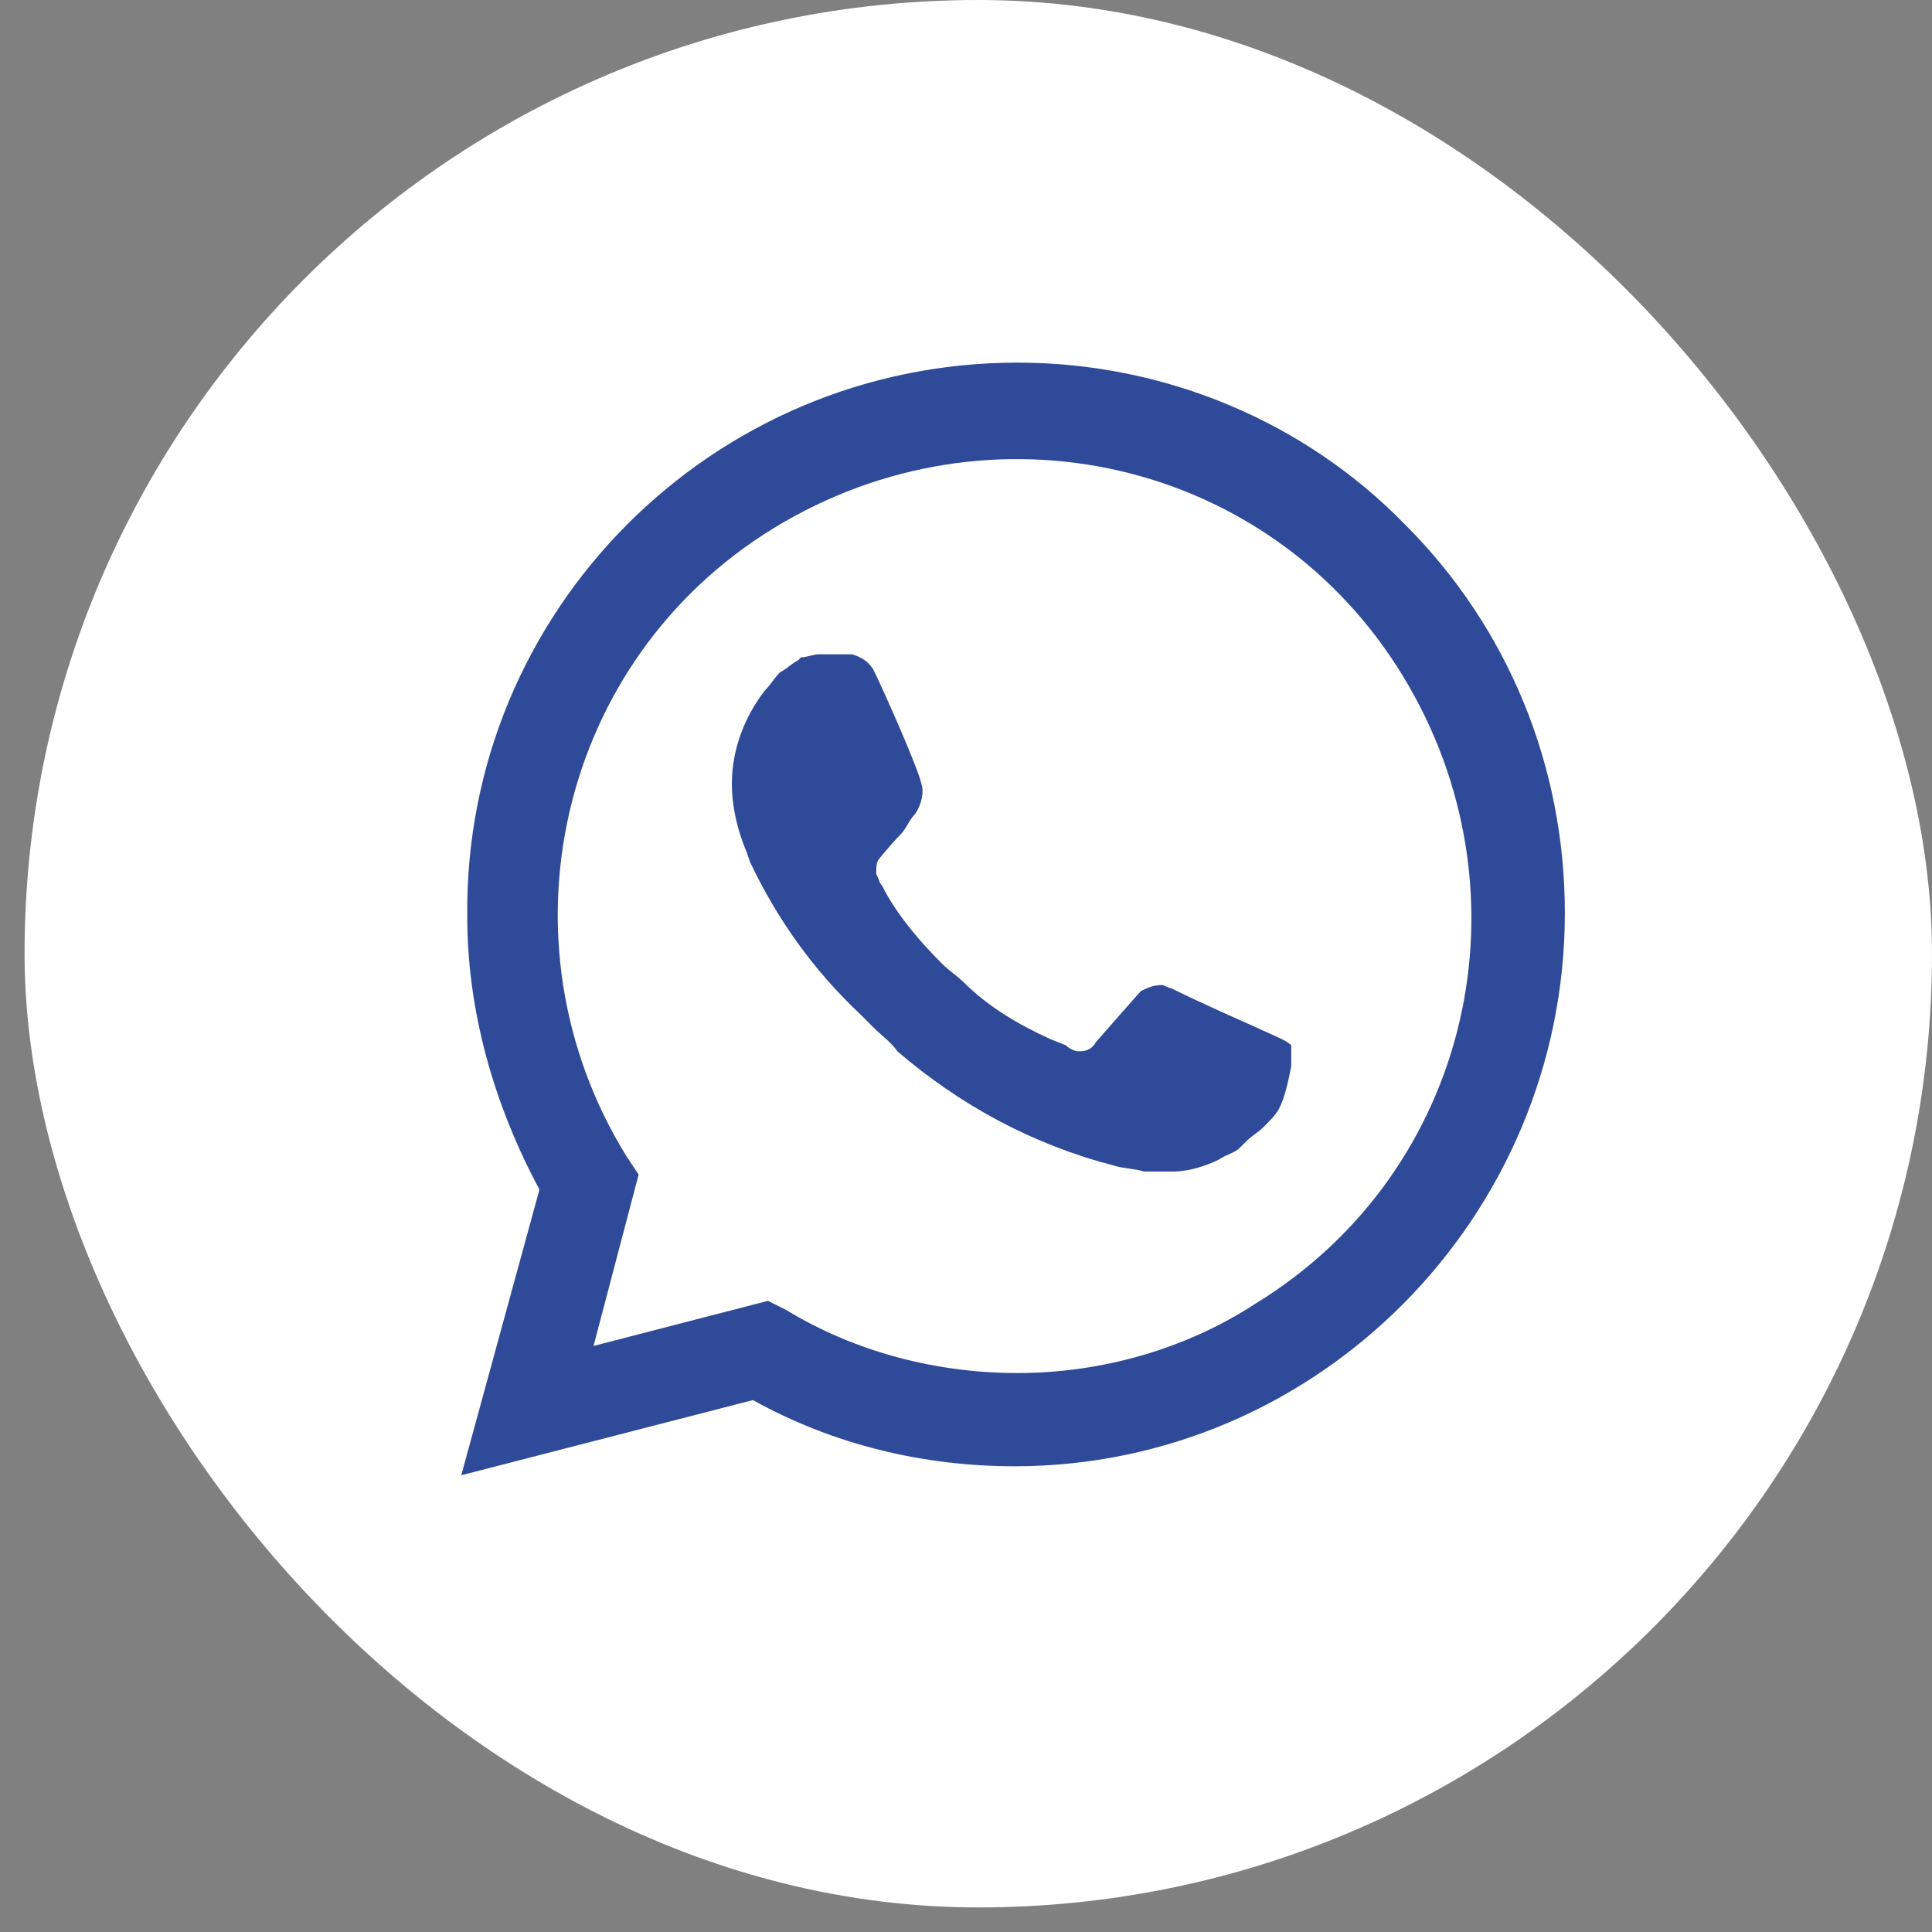 <?xml version="1.0" encoding="UTF-8"?> <svg xmlns="http://www.w3.org/2000/svg" width="32" height="32" viewBox="0 0 32 32" fill="none"><rect x="0" y="0" width="32" height="32" fill="#808080" stroke="none"/> <g id="WhatsApp"> <g id="WhatsApp_2"> <rect id="Rectangle" x="0.407" width="31.593" height="31.593" rx="15.796" fill="white"></rect> <path id="Vector" d="M23.28 8.696C21.586 6.952 19.245 6.006 16.854 6.006C11.774 6.006 7.689 10.14 7.739 15.171C7.739 16.765 8.188 18.309 8.935 19.703L7.64 24.435L12.471 23.19C13.816 23.937 15.31 24.286 16.804 24.286C21.835 24.286 25.919 20.151 25.919 15.121C25.919 12.68 24.973 10.389 23.28 8.696ZM16.854 22.742C15.509 22.742 14.165 22.393 13.019 21.696L12.72 21.546L9.831 22.293L10.578 19.454L10.379 19.155C8.188 15.619 9.234 10.937 12.82 8.745C16.406 6.554 21.038 7.6 23.23 11.186C25.421 14.772 24.375 19.404 20.789 21.596C19.643 22.343 18.249 22.742 16.854 22.742ZM21.237 17.213L20.689 16.964C20.689 16.964 19.893 16.615 19.395 16.366C19.345 16.366 19.295 16.316 19.245 16.316C19.096 16.316 18.996 16.366 18.896 16.416C18.896 16.416 18.847 16.466 18.149 17.263C18.099 17.362 18 17.412 17.9 17.412H17.85C17.801 17.412 17.701 17.362 17.651 17.312L17.402 17.213C16.854 16.964 16.356 16.665 15.958 16.266C15.858 16.167 15.709 16.067 15.609 15.968C15.26 15.619 14.912 15.22 14.663 14.772L14.613 14.673C14.563 14.623 14.563 14.573 14.513 14.473C14.513 14.374 14.513 14.274 14.563 14.224C14.563 14.224 14.762 13.975 14.912 13.826C15.011 13.726 15.061 13.577 15.161 13.477C15.26 13.328 15.31 13.129 15.26 12.979C15.211 12.73 14.613 11.385 14.463 11.086C14.364 10.937 14.264 10.887 14.115 10.837H13.965C13.866 10.837 13.716 10.837 13.567 10.837C13.467 10.837 13.368 10.887 13.268 10.887L13.218 10.937C13.119 10.987 13.019 11.086 12.919 11.136C12.82 11.236 12.77 11.335 12.67 11.435C12.322 11.883 12.122 12.431 12.122 12.979C12.122 13.377 12.222 13.776 12.371 14.125L12.421 14.274C12.87 15.22 13.467 16.067 14.264 16.814L14.463 17.014C14.613 17.163 14.762 17.263 14.862 17.412C15.908 18.309 17.103 18.956 18.448 19.305C18.598 19.355 18.797 19.355 18.946 19.404C19.096 19.404 19.295 19.404 19.444 19.404C19.693 19.404 19.992 19.305 20.191 19.205C20.341 19.105 20.441 19.105 20.54 19.006L20.64 18.906C20.739 18.807 20.839 18.757 20.939 18.657C21.038 18.558 21.138 18.458 21.188 18.358C21.287 18.159 21.337 17.91 21.387 17.661C21.387 17.561 21.387 17.412 21.387 17.312C21.387 17.312 21.337 17.263 21.237 17.213Z" fill="#2F4A99"></path> </g> </g> </svg> 